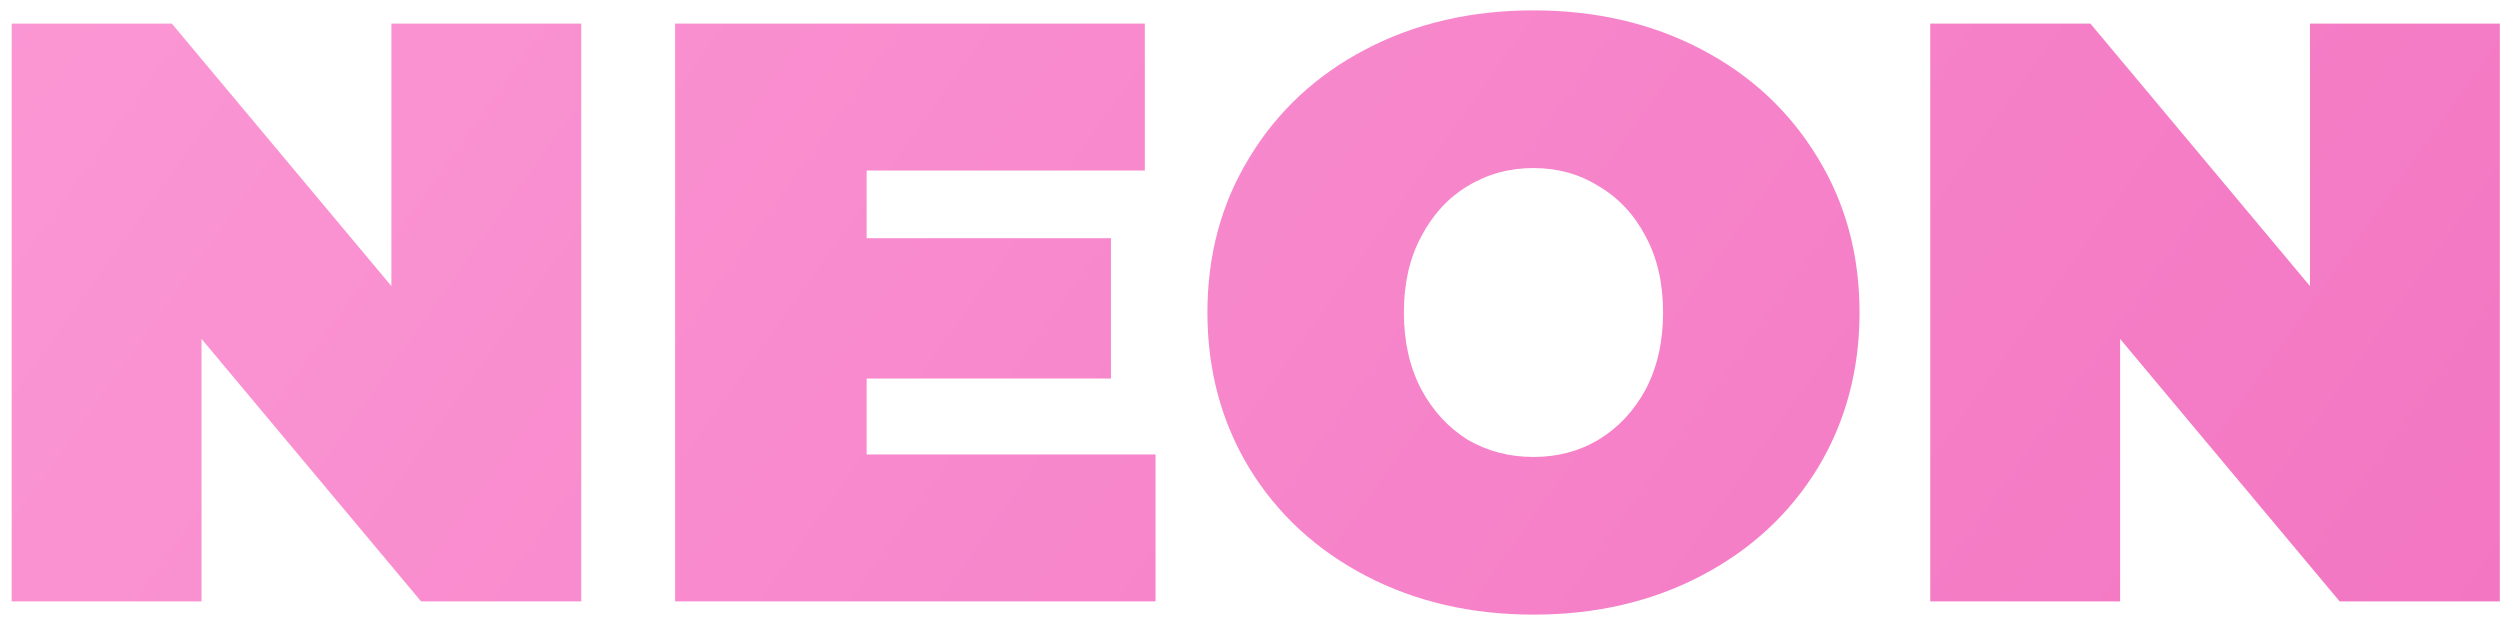 <?xml version="1.0" encoding="UTF-8"?> <svg xmlns="http://www.w3.org/2000/svg" width="212" height="53" viewBox="0 0 212 53" fill="none"> <path d="M49.29 2V51H35.71L17.09 28.74V51H0.99V2H14.57L33.19 24.26V2H49.29ZM97.99 38.54V51H57.25V2H97.08V14.46H73.49V20.2H94.21V32.1H73.49V38.54H97.99ZM130.039 52.12C124.766 52.12 120.029 51.023 115.829 48.83C111.629 46.637 108.339 43.603 105.959 39.73C103.579 35.81 102.389 31.4 102.389 26.5C102.389 21.6 103.579 17.213 105.959 13.34C108.339 9.42 111.629 6.363 115.829 4.17C120.029 1.977 124.766 0.88 130.039 0.88C135.313 0.88 140.049 1.977 144.249 4.17C148.449 6.363 151.739 9.42 154.119 13.34C156.499 17.213 157.689 21.6 157.689 26.5C157.689 31.4 156.499 35.81 154.119 39.73C151.739 43.603 148.449 46.637 144.249 48.83C140.049 51.023 135.313 52.12 130.039 52.12ZM130.039 38.75C132.093 38.75 133.936 38.26 135.569 37.28C137.249 36.253 138.579 34.83 139.559 33.01C140.539 31.143 141.029 28.973 141.029 26.5C141.029 24.027 140.539 21.88 139.559 20.06C138.579 18.193 137.249 16.77 135.569 15.79C133.936 14.763 132.093 14.25 130.039 14.25C127.986 14.25 126.119 14.763 124.439 15.79C122.806 16.77 121.499 18.193 120.519 20.06C119.539 21.88 119.049 24.027 119.049 26.5C119.049 28.973 119.539 31.143 120.519 33.01C121.499 34.83 122.806 36.253 124.439 37.28C126.119 38.26 127.986 38.75 130.039 38.75ZM211.985 2V51H198.405L179.785 28.74V51H163.685V2H177.265L195.885 24.26V2H211.985Z" fill="url(#paint0_linear_1251_2564)"></path> <defs> <linearGradient id="paint0_linear_1251_2564" x1="-44" y1="-99.5" x2="272" y2="126" gradientUnits="userSpaceOnUse"> <stop stop-color="#FFA6DC"></stop> <stop offset="1" stop-color="#EF67BA"></stop> </linearGradient> </defs> </svg> 